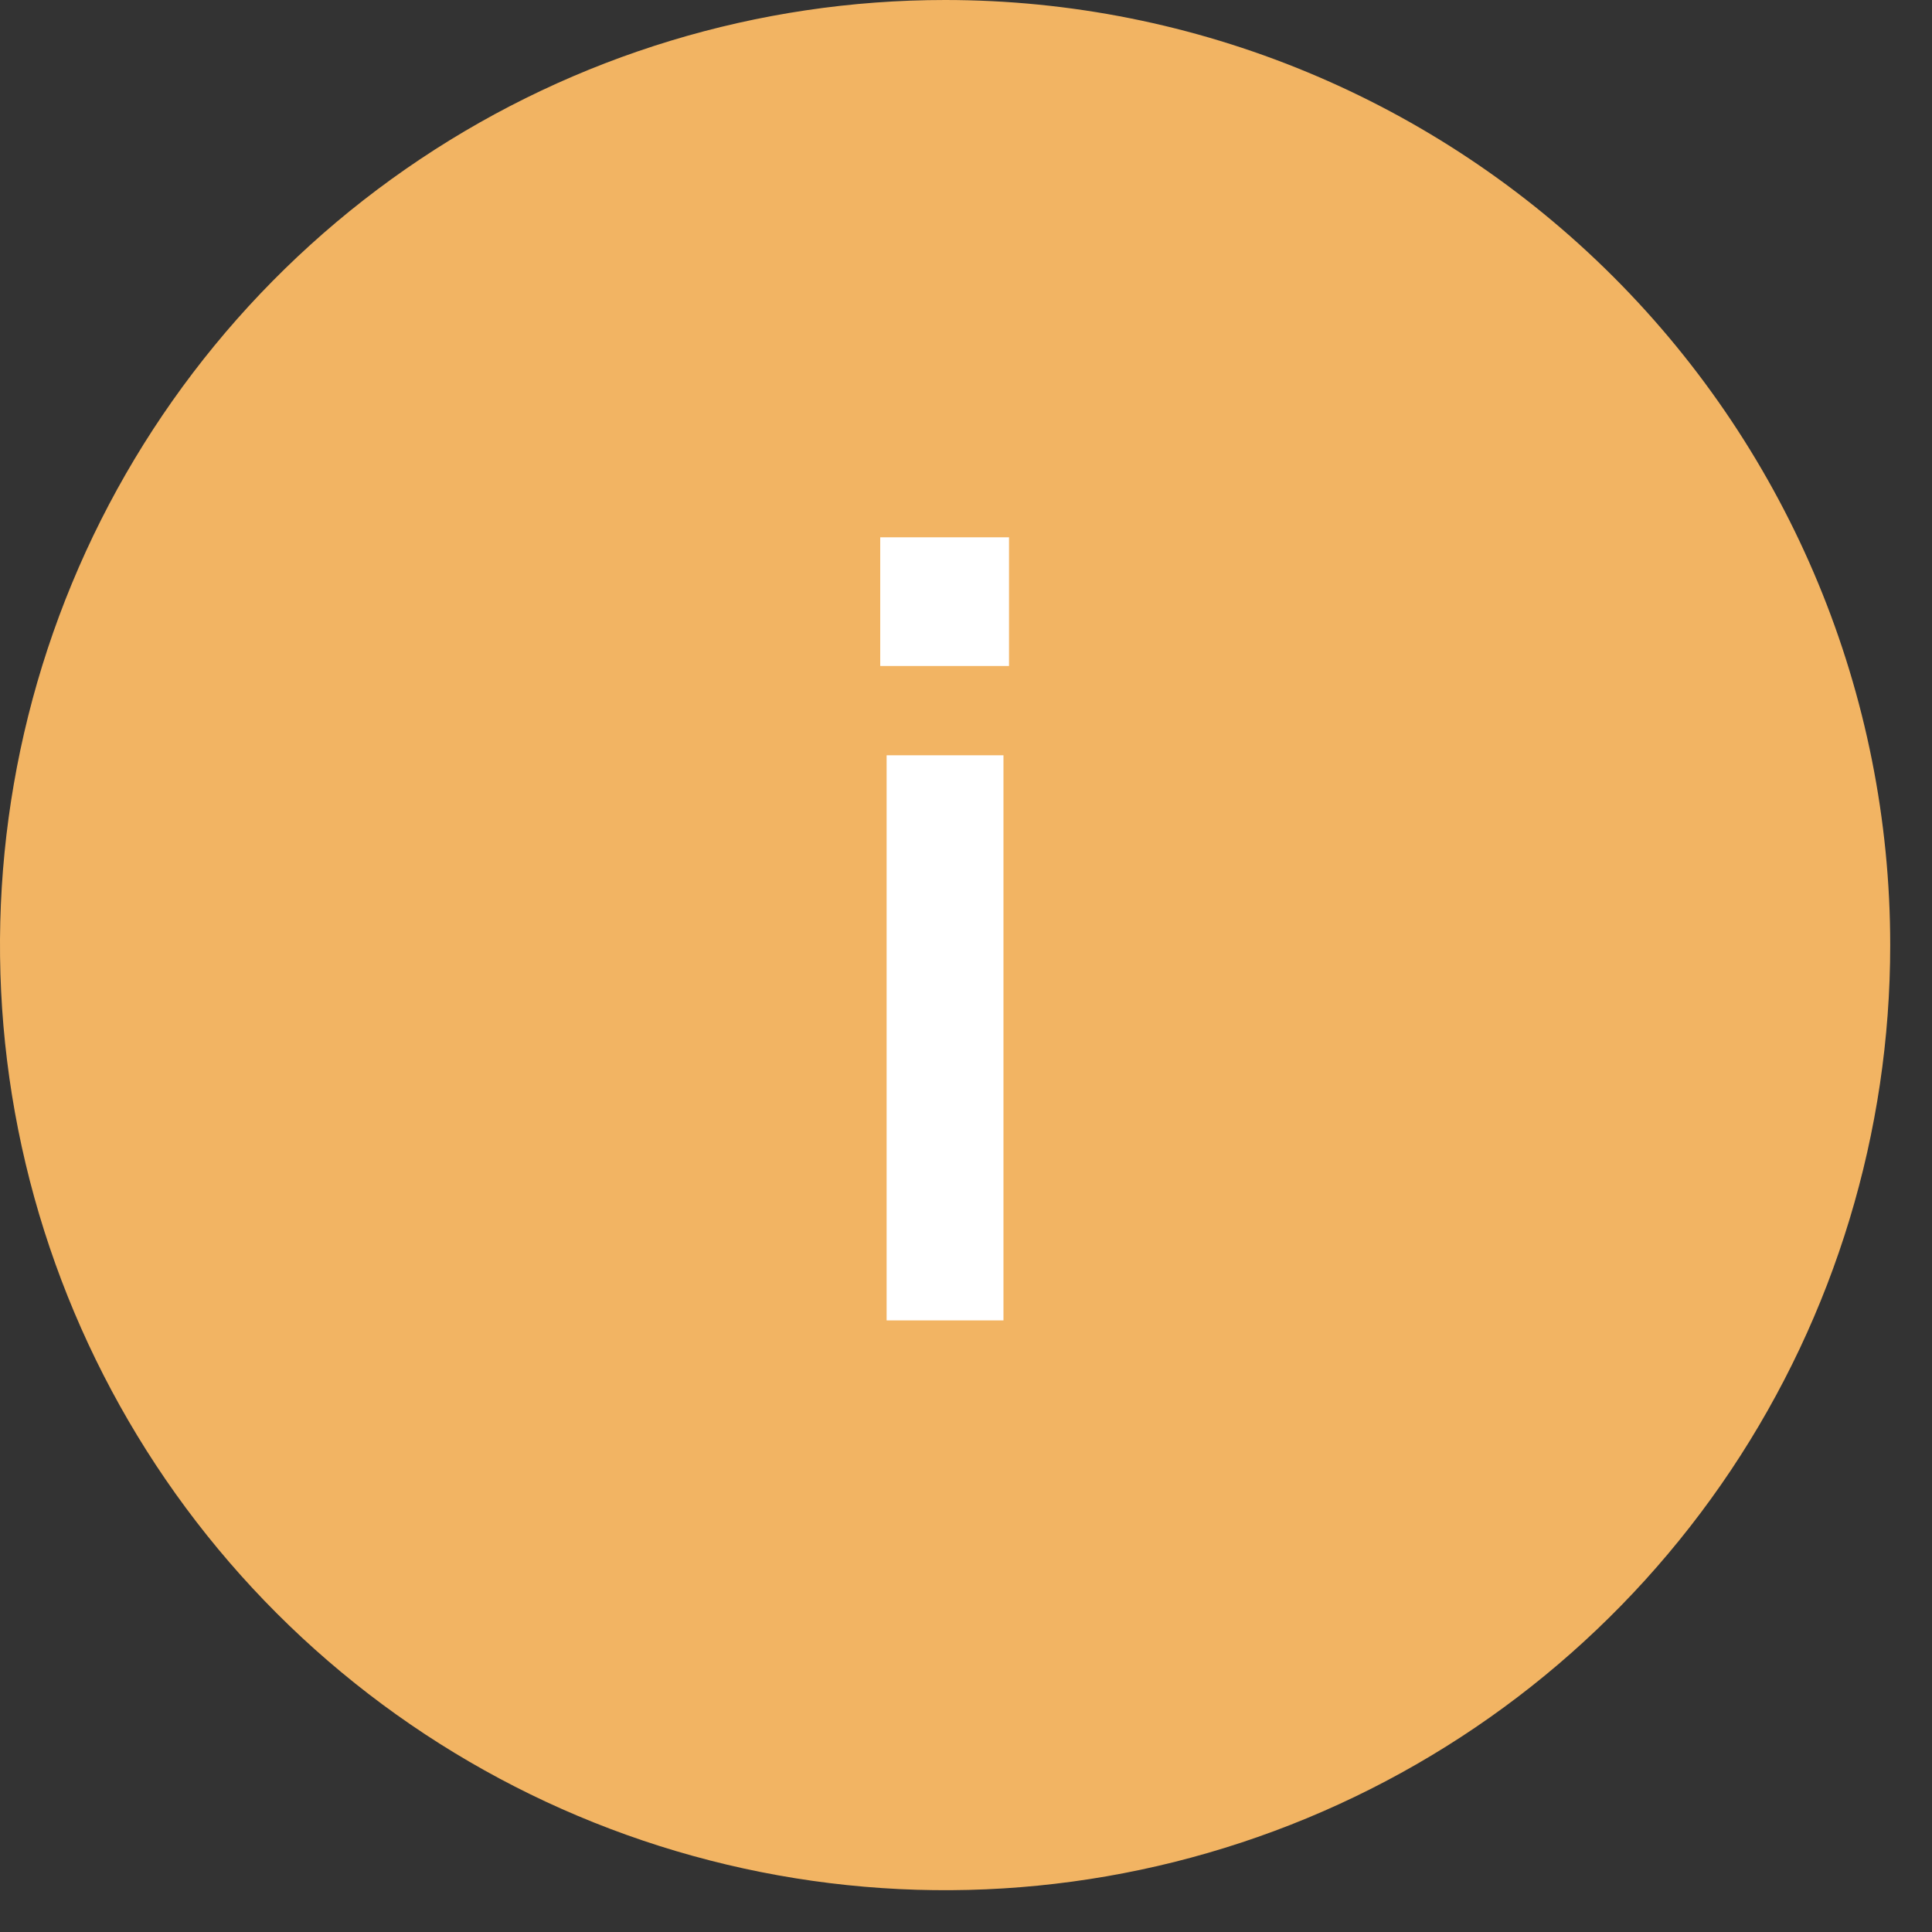 <?xml version="1.0" encoding="UTF-8"?> <svg xmlns="http://www.w3.org/2000/svg" width="46" height="46" viewBox="0 0 46 46" fill="none"><rect x="0" y="0" width="46" height="46" fill="#333333" stroke="none"/> <path d="M22.503 0C18.052 0 13.701 1.32 10.001 3.792C6.3 6.265 3.416 9.779 1.713 13.891C0.01 18.003 -0.436 22.527 0.432 26.892C1.301 31.257 3.444 35.267 6.591 38.414C9.738 41.561 13.748 43.704 18.113 44.572C22.478 45.441 27.002 44.995 31.114 43.292C35.226 41.589 38.74 38.705 41.213 35.004C43.685 31.303 45.005 26.953 45.005 22.502C45.005 16.534 42.634 10.811 38.414 6.591C34.194 2.371 28.471 0 22.503 0" fill="#F2B463"></path> <path d="M20.958 15.857V12.793H24.024V15.857H20.958ZM21.11 31.438V17.983H23.892V31.438H21.11Z" fill="white"></path> </svg> 